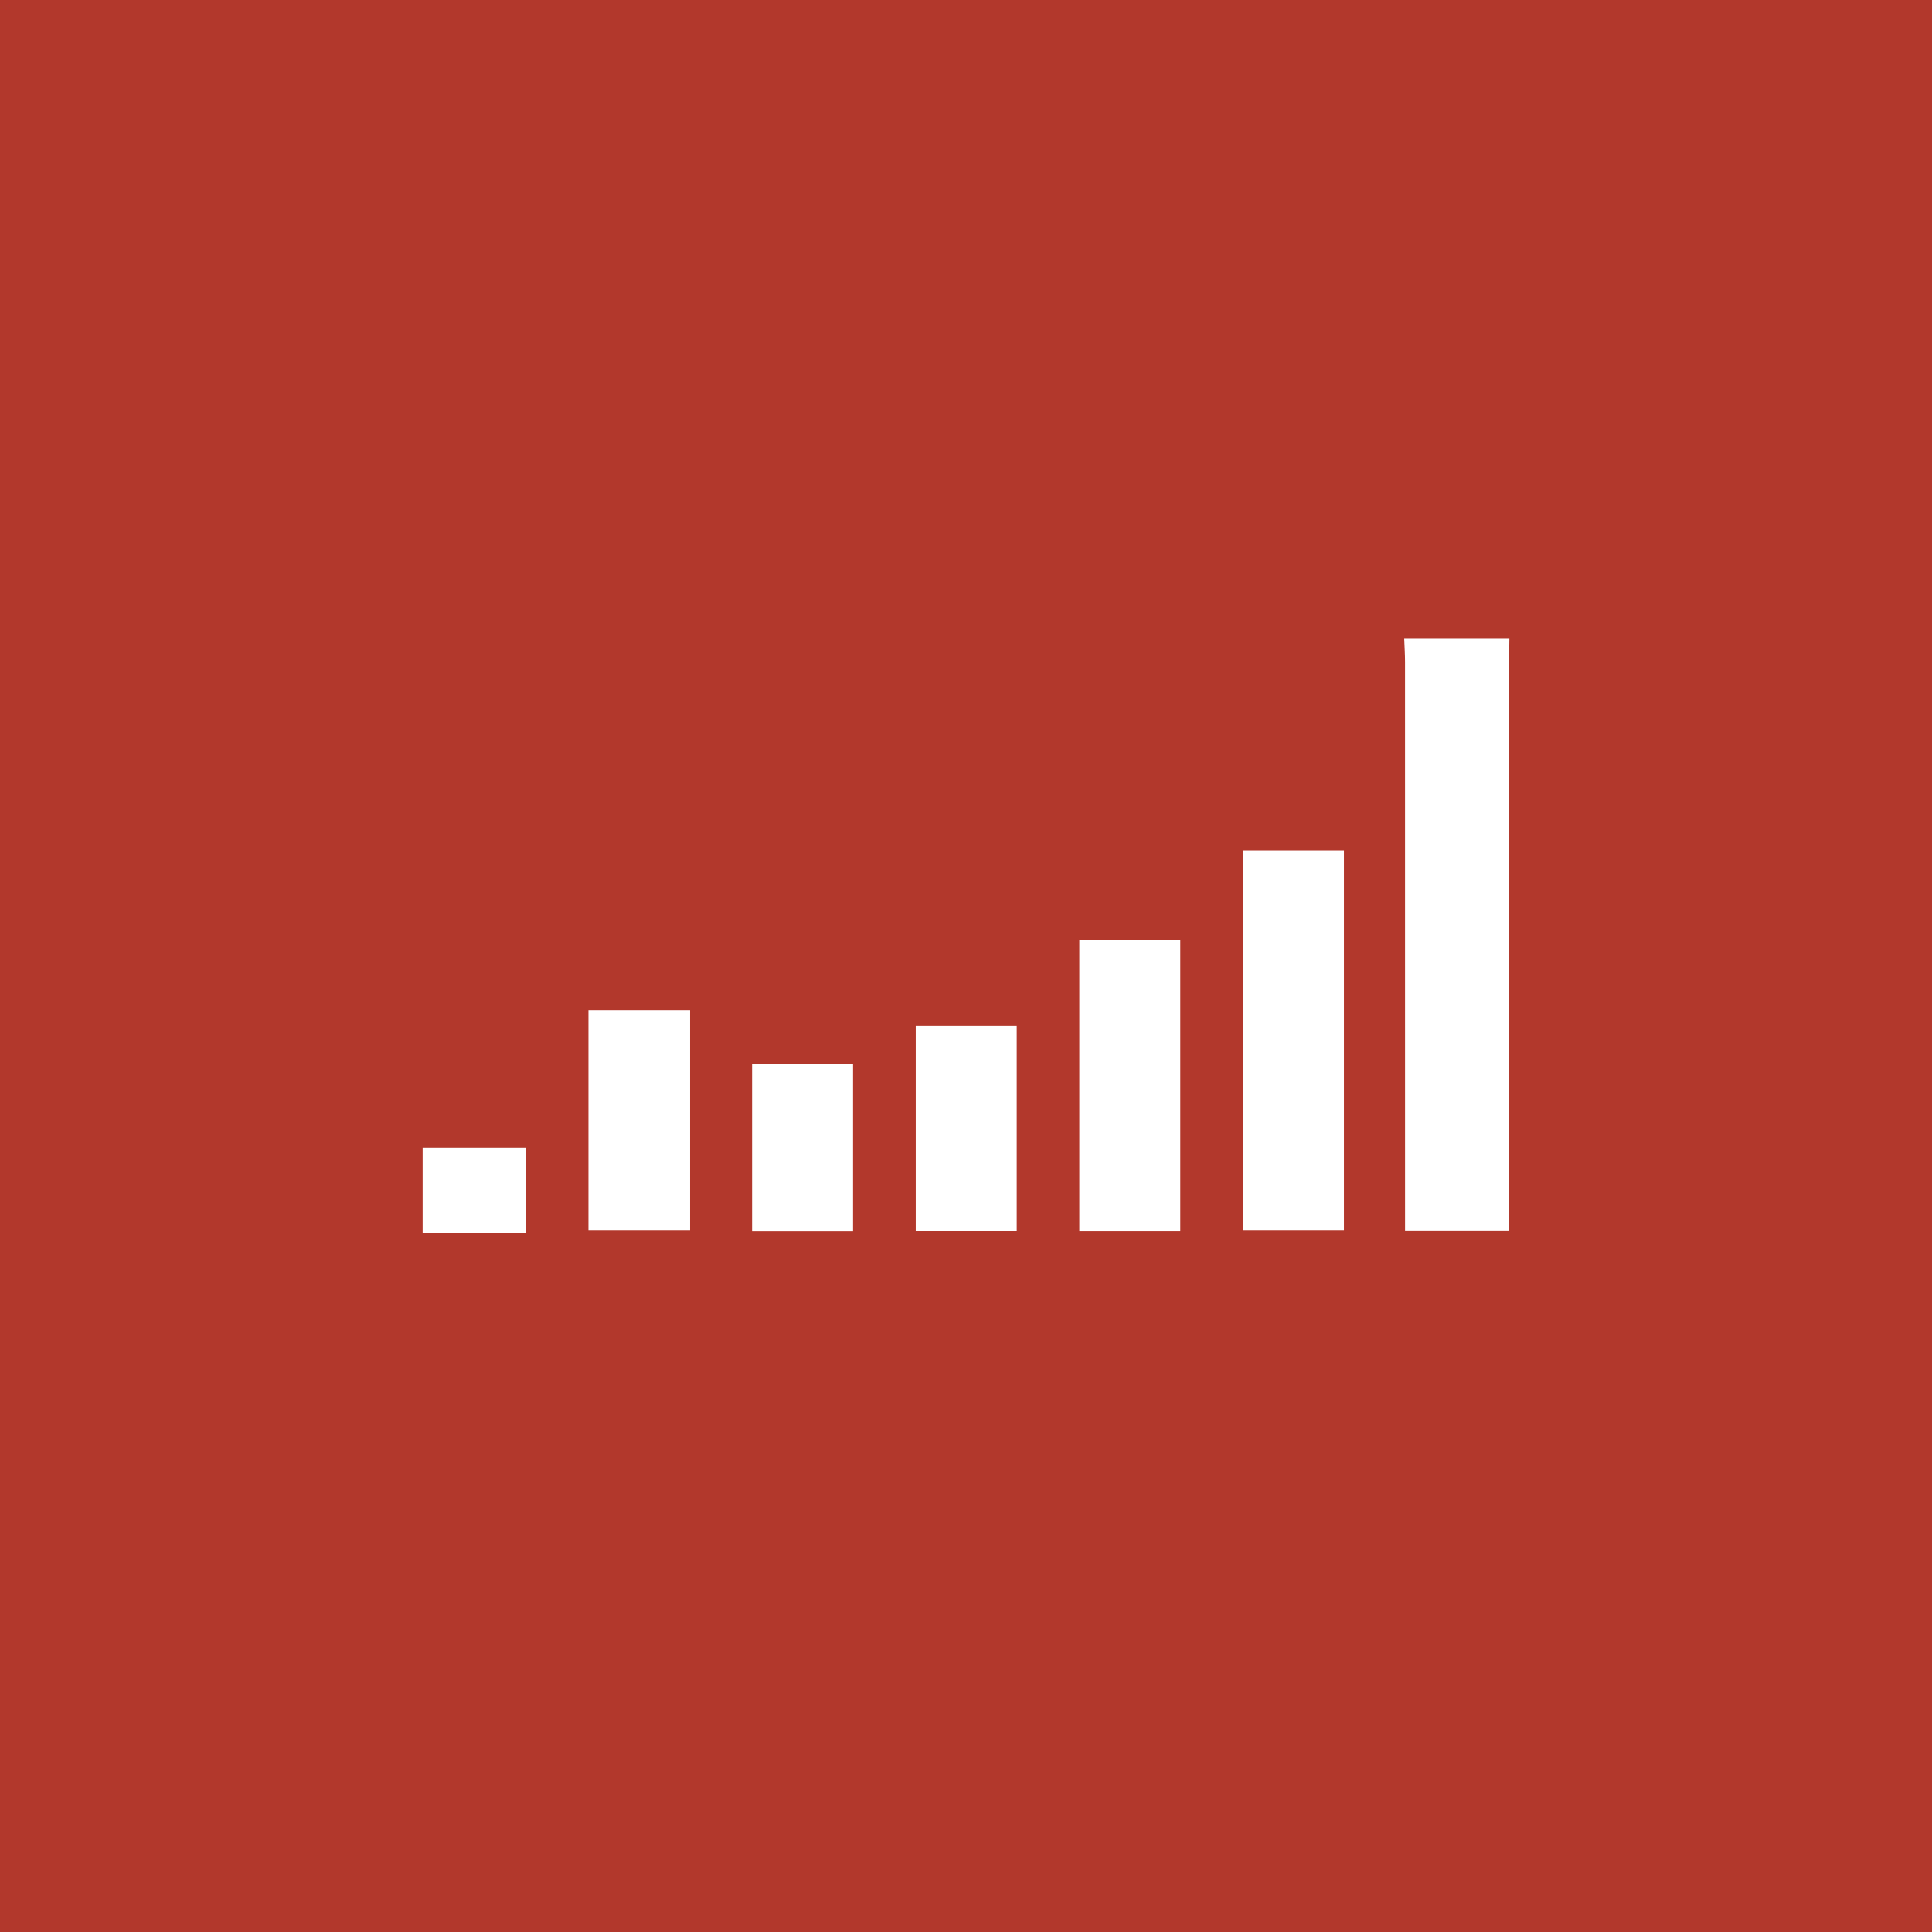 <svg version="1.1" id="Layer_1" xmlns="http://www.w3.org/2000/svg" x="0" y="0" viewBox="0 0 72 72" style="enable-background:new 0 0 72 72" xml:space="preserve"><style>.st1{fill:#fff}</style><path style="fill:#b2382c" d="M0 0h72v72H0z"/><path class="st1" d="M56.25 23.803c-.01.867-.03 1.733-.03 2.6-.003 6.194-.001 12.387-.001 18.58v.892h-3.857v-.819l-.001-20.388c0-.288-.02-.577-.03-.865h3.919zM15.75 42.763h3.848v3.184H15.75v-3.184zM50.084 31.696v14.161h-3.768V31.696h3.768zM43.985 45.88h-3.763V35.028h3.763V45.88zM25.718 37.646v8.211H21.93v-8.21h3.788zM37.89 38.213v7.666h-3.763v-7.666h3.764zM31.791 45.882h-3.763v-6.225h3.763v6.225z"/></svg>
